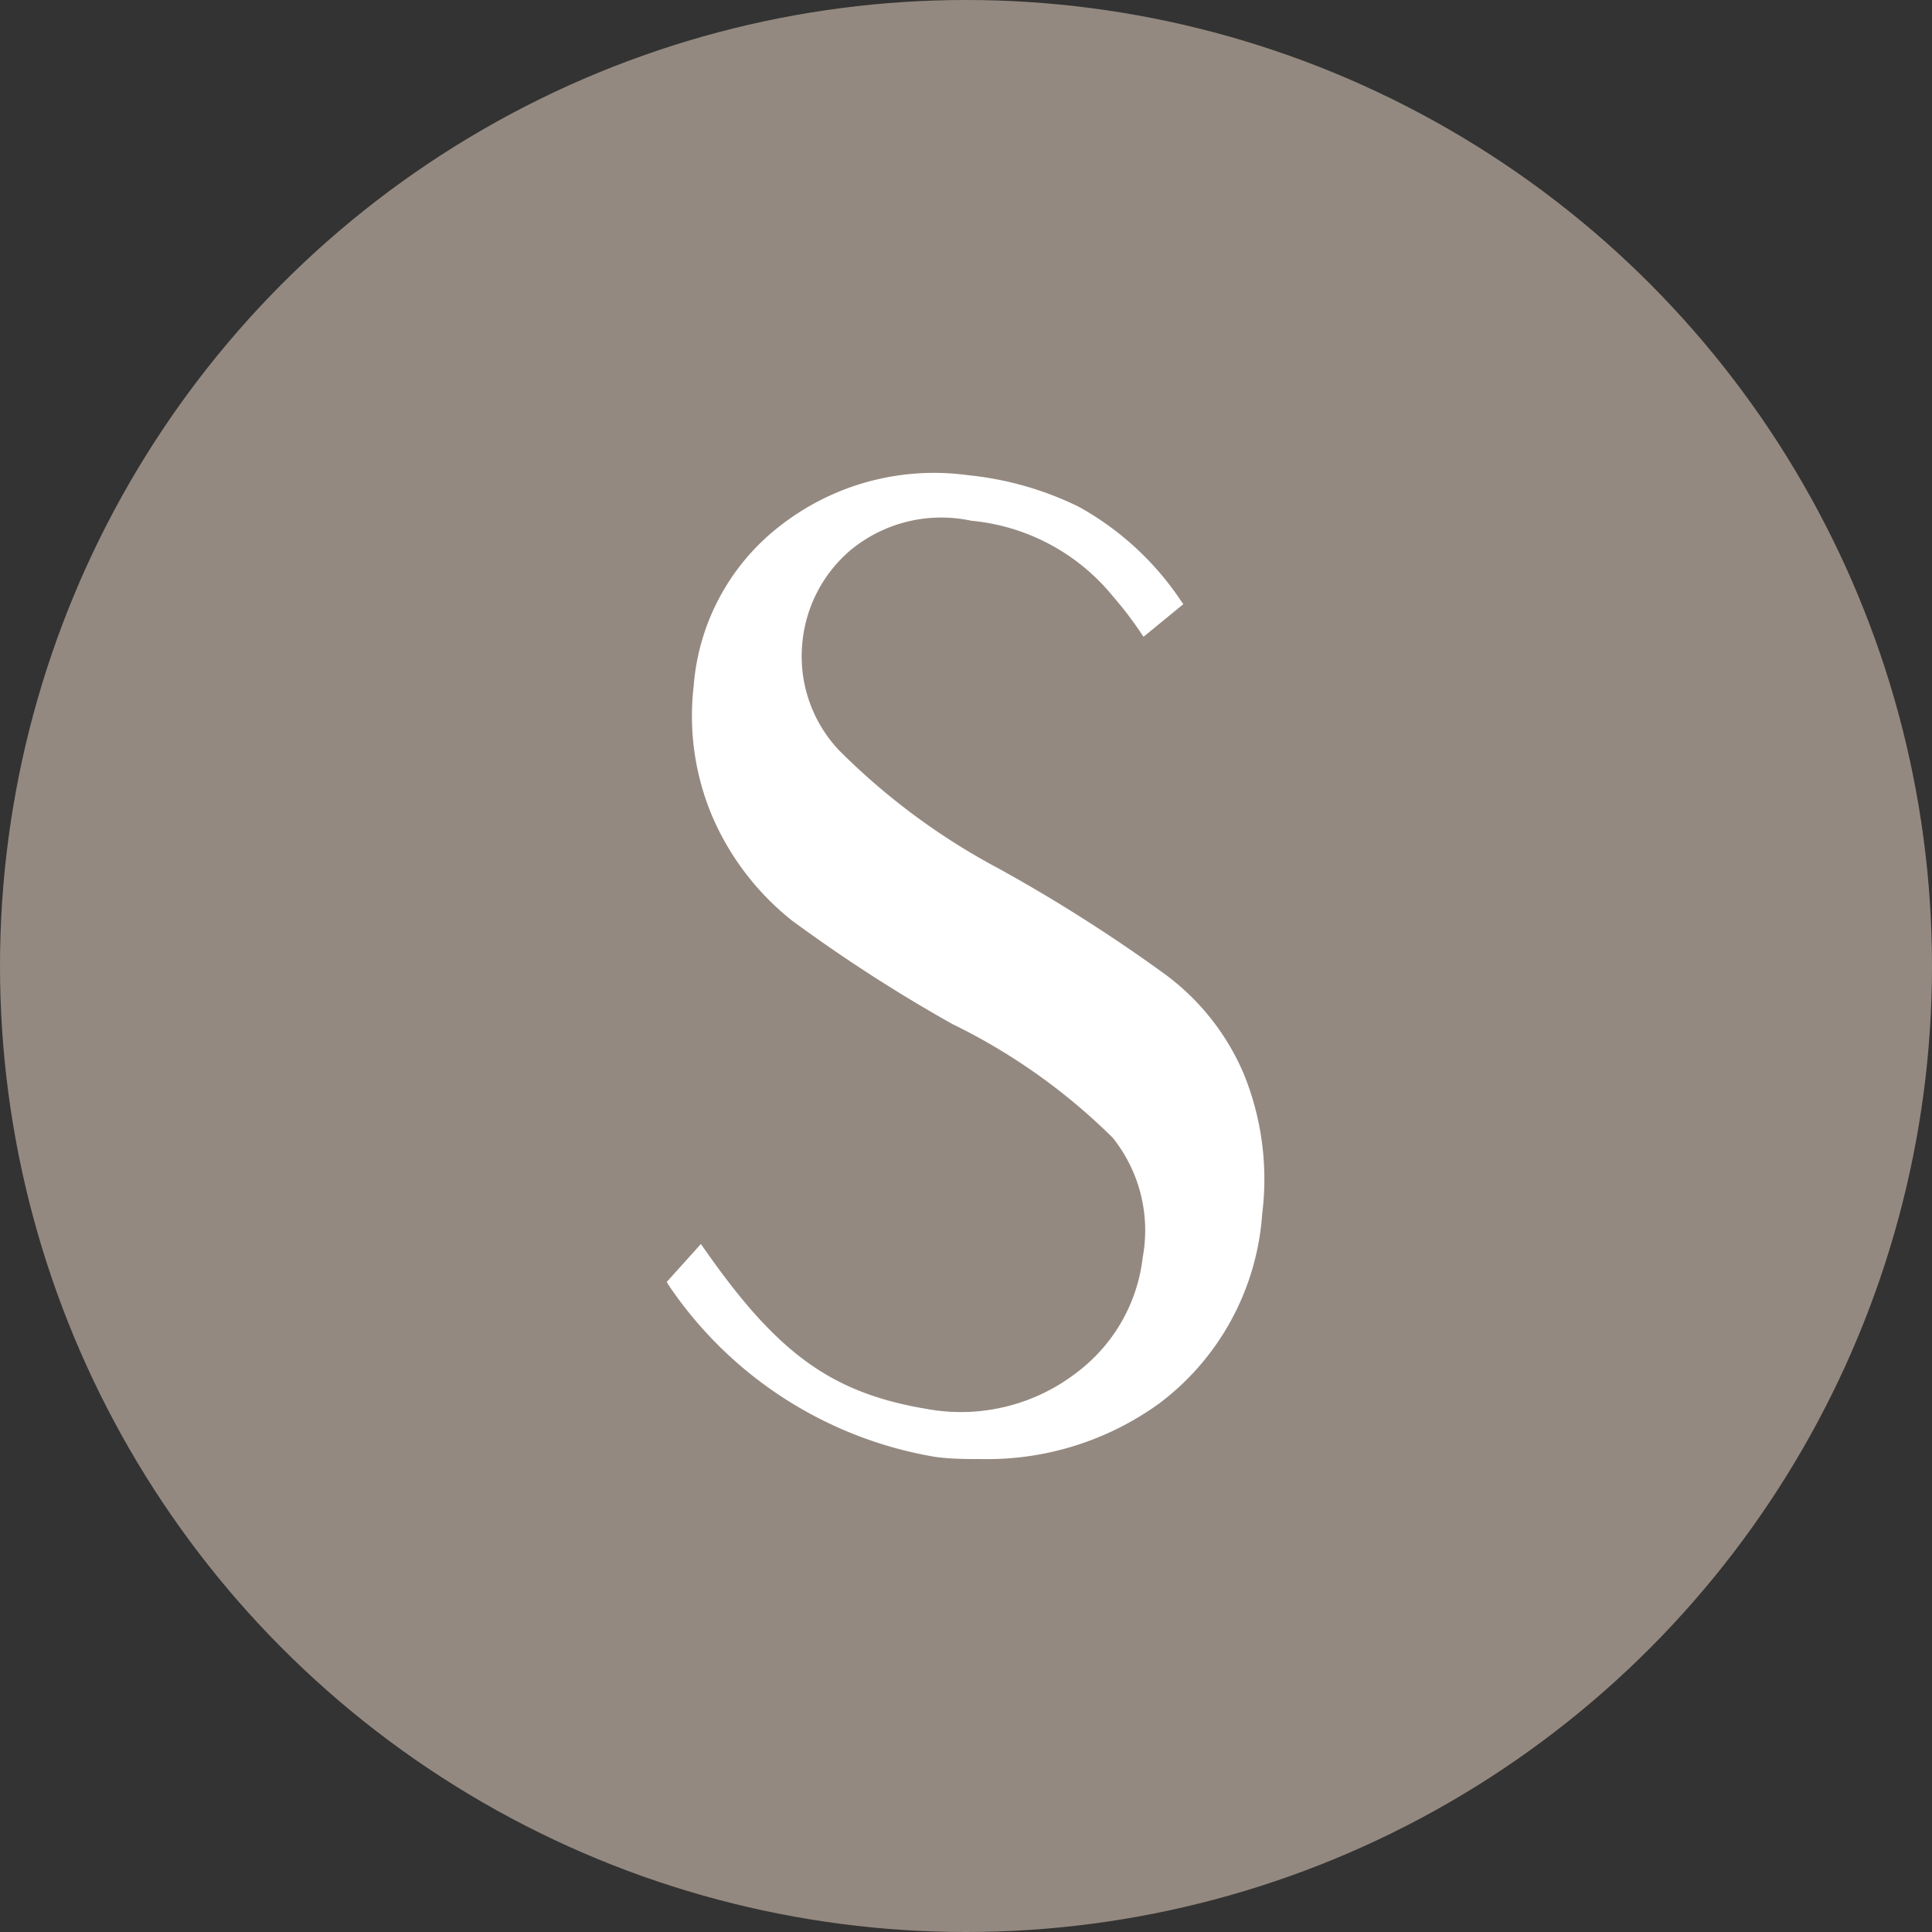 <svg xmlns="http://www.w3.org/2000/svg" viewBox="0 0 50.94 50.94"><rect x="0" y="0" width="50.94" height="50.94" fill="#333333" stroke="none"/><g id="Layer_2" data-name="Layer 2"><g id="HOME"><circle cx="25.47" cy="25.47" r="25.47" style="fill:#948980"/><path d="M33.11,32a6.7,6.7,0,0,1-2.64,4.88,8,8,0,0,1-5.81,1.36,10.38,10.38,0,0,1-6.85-4.42l.68-.75c1.93,2.74,3.39,3.81,6,4.24a5.1,5.1,0,0,0,4.17-1,4.55,4.55,0,0,0,1.74-3.14,4.1,4.1,0,0,0-.89-3.21,16.2,16.2,0,0,0-4.27-3.1A37.62,37.62,0,0,1,21,24.12a6.93,6.93,0,0,1-2.07-2.71,6.52,6.52,0,0,1-.46-3.32,5.71,5.71,0,0,1,2.28-4.17,6.51,6.51,0,0,1,4.78-1.25,8.77,8.77,0,0,1,2.85.82A7.6,7.6,0,0,1,31,15.88l-.78.64a9.43,9.43,0,0,0-.72-.92,5.55,5.55,0,0,0-3.85-2,3.87,3.87,0,0,0-3.31.82A3.8,3.8,0,0,0,22,19.88a17.56,17.56,0,0,0,4.27,3.17,40.8,40.8,0,0,1,4.32,2.75,6.16,6.16,0,0,1,2.07,2.6A7.16,7.16,0,0,1,33.11,32Z" style="fill:#fff"/><path d="M25.85,38.47c-.39,0-.79,0-1.21-.06a10.6,10.6,0,0,1-7-4.51l-.06-.1.9-1,.12.17c1.92,2.74,3.34,3.76,5.84,4.18a5,5,0,0,0,4-1,4.43,4.43,0,0,0,1.69-3A3.91,3.91,0,0,0,29.34,30,15.91,15.91,0,0,0,25.11,27a41,41,0,0,1-4.23-2.73,7.08,7.08,0,0,1-2.11-2.77,6.79,6.79,0,0,1-.48-3.41,5.91,5.91,0,0,1,2.35-4.28,6.59,6.59,0,0,1,4.89-1.28,8.55,8.55,0,0,1,2.91.83,7.74,7.74,0,0,1,2.67,2.44l.09.13-1.05.86-.1-.15a9.61,9.61,0,0,0-.7-.91,5.47,5.47,0,0,0-3.74-2,3.76,3.76,0,0,0-3.19.78,3.65,3.65,0,0,0-1.26,2.39,3.61,3.61,0,0,0,.95,2.87,17.63,17.63,0,0,0,4.24,3.14,42.13,42.13,0,0,1,4.33,2.75,6.34,6.34,0,0,1,2.12,2.67A7.36,7.36,0,0,1,33.28,32a6.84,6.84,0,0,1-2.71,5A7.74,7.74,0,0,1,25.85,38.47Zm-5-24.42a5.57,5.57,0,0,0-2.22,4.06,6.46,6.46,0,0,0,.46,3.24,6.83,6.83,0,0,0,2,2.64,37.94,37.94,0,0,0,4.19,2.69,16.35,16.35,0,0,1,4.32,3.14,4.3,4.3,0,0,1,.93,3.34,4.76,4.76,0,0,1-1.8,3.25,5.3,5.3,0,0,1-4.31,1.07c-2.52-.42-4-1.47-5.94-4.14l-.46.5a10.27,10.27,0,0,0,6.66,4.23,7.85,7.85,0,0,0,5.69-1.32A6.51,6.51,0,0,0,32.94,32h0a6.91,6.91,0,0,0-.45-3.52,6,6,0,0,0-2-2.53,40.49,40.49,0,0,0-4.3-2.73A17.77,17.77,0,0,1,21.86,20a4,4,0,0,1,.33-5.72,4.11,4.11,0,0,1,3.45-.86,5.75,5.75,0,0,1,4,2.09,7.68,7.68,0,0,1,.62.79l.52-.42a7.2,7.2,0,0,0-2.44-2.21,8.22,8.22,0,0,0-2.8-.81" style="fill:#fff"/></g></g></svg>